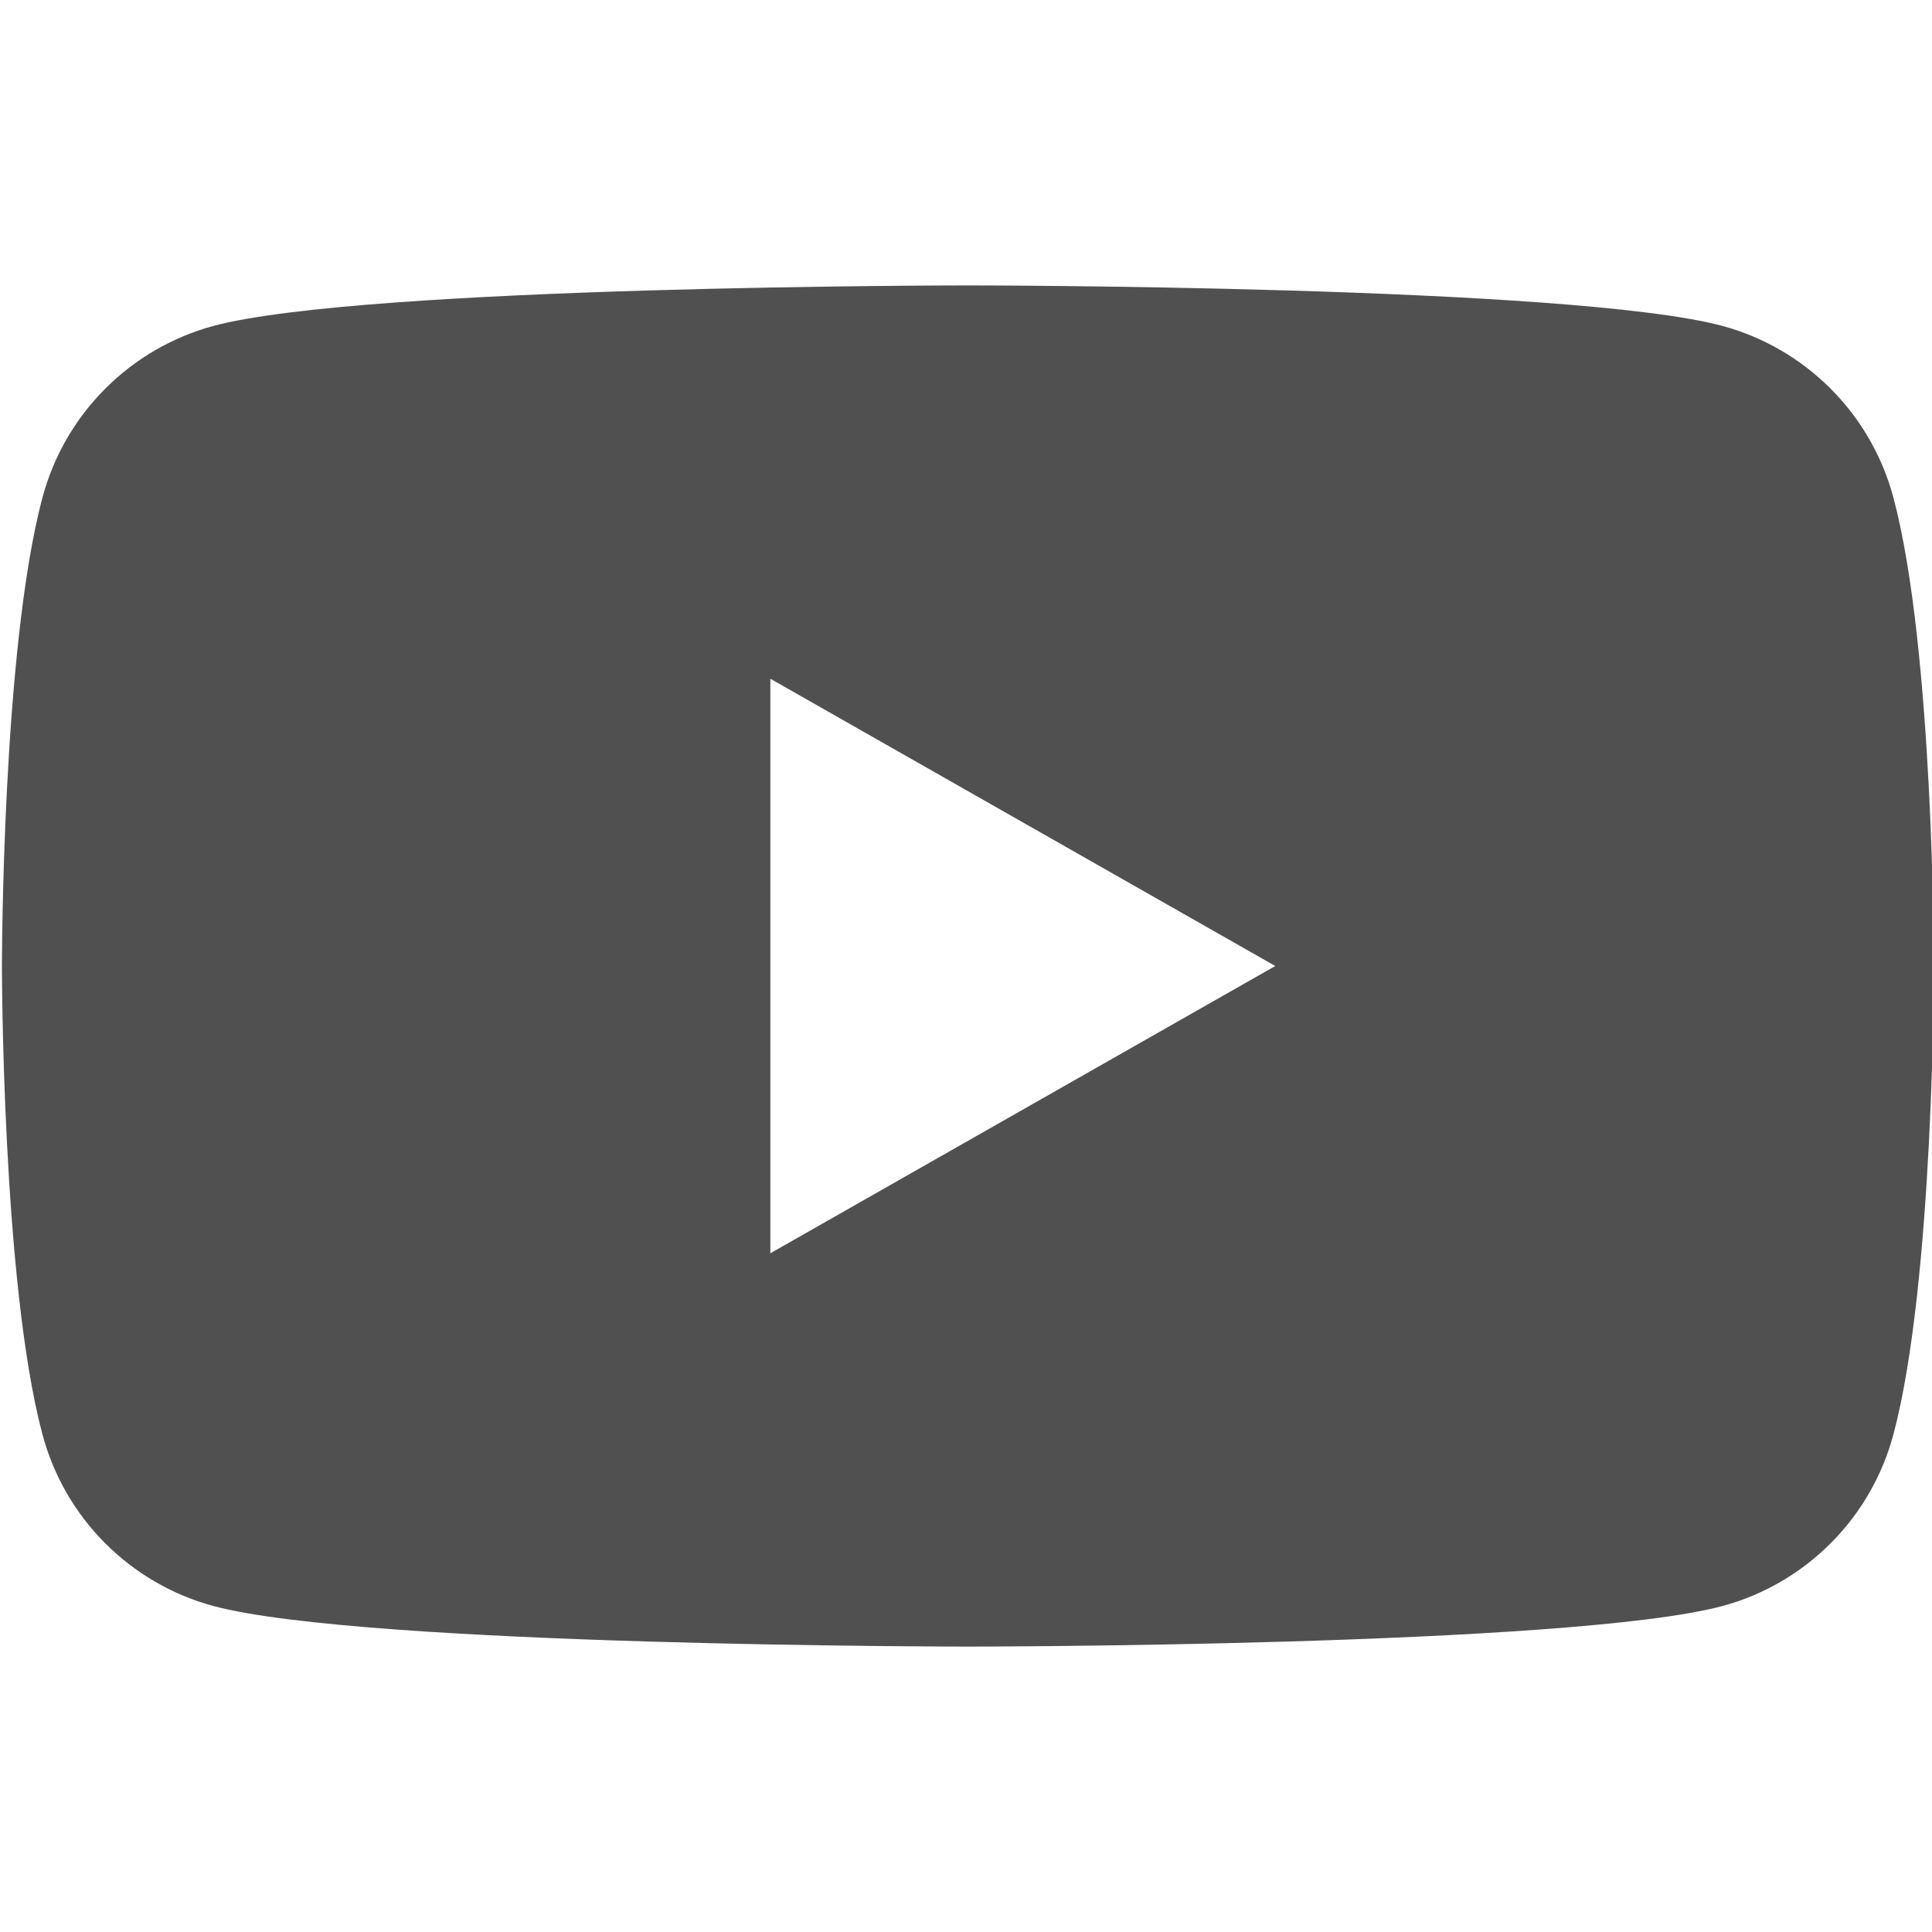 <svg width="26" height="26" viewBox="0 0 26 26" fill="none" xmlns="http://www.w3.org/2000/svg">
<g clip-path="url(#clip0_115_2089)">
<path fill-rule="evenodd" clip-rule="evenodd" d="M24.642 5.237C25.046 5.643 25.335 6.148 25.482 6.701C26.026 8.742 26.026 13 26.026 13C26.026 13 26.026 17.257 25.482 19.299C25.335 19.852 25.046 20.357 24.642 20.763C24.239 21.169 23.736 21.462 23.184 21.612C21.151 22.159 13.026 22.159 13.026 22.159C13.026 22.159 4.901 22.159 2.868 21.612C2.316 21.462 1.813 21.169 1.41 20.763C1.006 20.357 0.717 19.852 0.57 19.299C0.026 17.257 0.026 13 0.026 13C0.026 13 0.026 8.742 0.57 6.701C0.717 6.148 1.006 5.643 1.41 5.237C1.813 4.831 2.316 4.538 2.868 4.387C4.901 3.841 13.026 3.841 13.026 3.841C13.026 3.841 21.151 3.841 23.184 4.387C23.736 4.538 24.239 4.831 24.642 5.237ZM17.162 13L10.367 9.134V16.866L17.162 13Z" fill="#505050"/>
</g>
<defs>
<clipPath id="clip0_115_2089">
<rect width="26" height="26" fill="white"/>
</clipPath>
</defs>
</svg>
